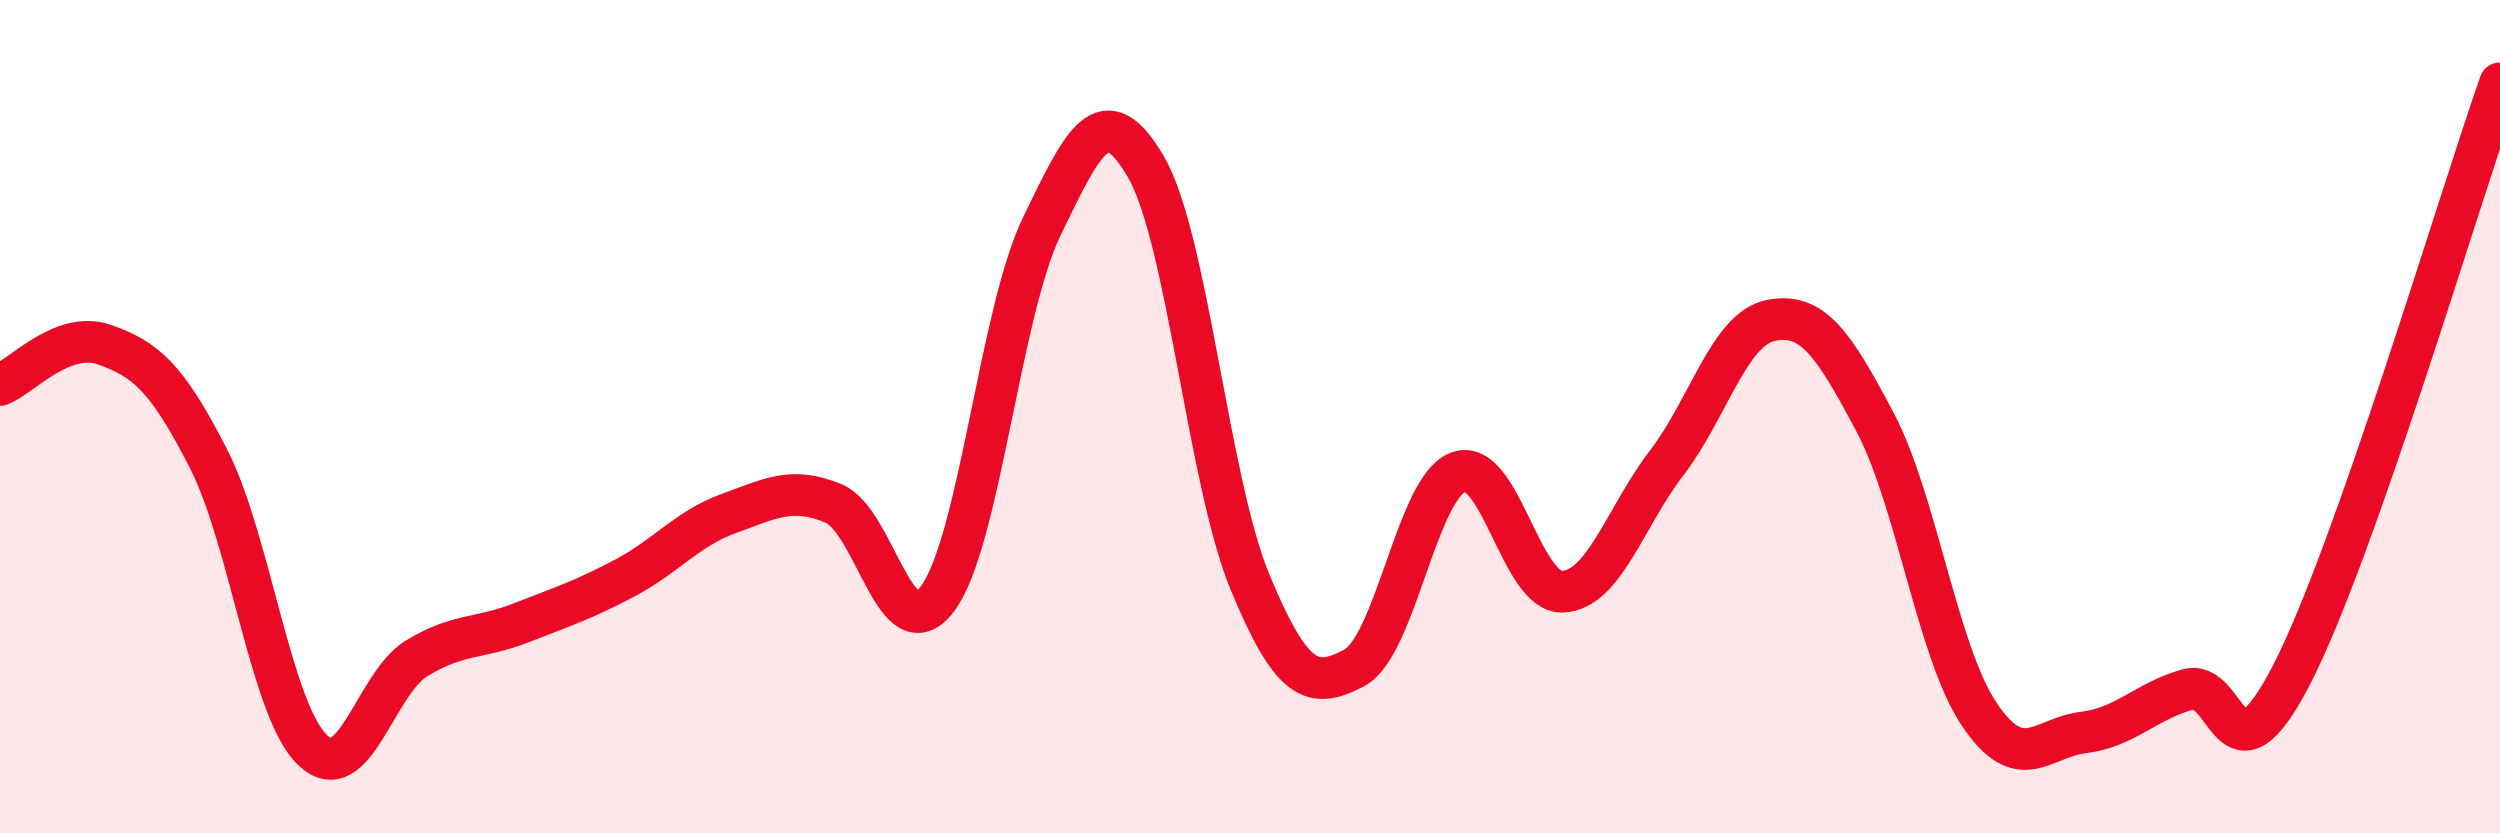 
    <svg width="60" height="20" viewBox="0 0 60 20" xmlns="http://www.w3.org/2000/svg">
      <path
        d="M 0,9.24 C 0.5,9.05 1.5,7.92 2.5,8.27 C 3.5,8.62 4,9.05 5,11 C 6,12.95 6.5,17.04 7.5,18 C 8.5,18.96 9,16.41 10,15.8 C 11,15.19 11.5,15.34 12.5,14.95 C 13.5,14.56 14,14.4 15,13.87 C 16,13.34 16.5,12.68 17.5,12.32 C 18.5,11.96 19,11.67 20,12.08 C 21,12.49 21.5,15.7 22.5,14.37 C 23.5,13.04 24,7.51 25,5.44 C 26,3.37 26.5,2.29 27.5,4 C 28.5,5.71 29,11.56 30,13.97 C 31,16.38 31.5,16.56 32.5,16.03 C 33.5,15.5 34,11.7 35,11.33 C 36,10.96 36.5,14.24 37.5,14.2 C 38.5,14.16 39,12.41 40,11.11 C 41,9.81 41.5,7.89 42.5,7.69 C 43.5,7.49 44,8.24 45,10.13 C 46,12.02 46.5,15.65 47.5,17.14 C 48.5,18.63 49,17.7 50,17.58 C 51,17.46 51.5,16.83 52.5,16.55 C 53.5,16.27 53.5,19.1 55,16.19 C 56.5,13.28 59,4.84 60,2L60 20L0 20Z"
        fill="#EB0A25"
        opacity="0.1"
        stroke-linecap="round"
        stroke-linejoin="round"
      />
      <path
        d="M 0,9.24 C 0.5,9.05 1.5,7.92 2.5,8.27 C 3.5,8.62 4,9.05 5,11 C 6,12.95 6.5,17.04 7.5,18 C 8.5,18.96 9,16.41 10,15.8 C 11,15.19 11.5,15.34 12.5,14.95 C 13.5,14.56 14,14.4 15,13.87 C 16,13.34 16.5,12.68 17.5,12.32 C 18.5,11.96 19,11.67 20,12.08 C 21,12.49 21.5,15.7 22.5,14.37 C 23.5,13.04 24,7.51 25,5.44 C 26,3.37 26.5,2.29 27.5,4 C 28.5,5.71 29,11.56 30,13.97 C 31,16.38 31.5,16.56 32.5,16.03 C 33.5,15.5 34,11.7 35,11.33 C 36,10.96 36.5,14.24 37.5,14.2 C 38.5,14.16 39,12.41 40,11.11 C 41,9.81 41.5,7.89 42.5,7.69 C 43.5,7.49 44,8.24 45,10.13 C 46,12.02 46.5,15.65 47.5,17.14 C 48.5,18.63 49,17.7 50,17.58 C 51,17.46 51.5,16.83 52.5,16.55 C 53.5,16.27 53.5,19.1 55,16.19 C 56.5,13.28 59,4.84 60,2"
        stroke="#EB0A25"
        stroke-width="1"
        fill="none"
        stroke-linecap="round"
        stroke-linejoin="round"
      />
    </svg>
  